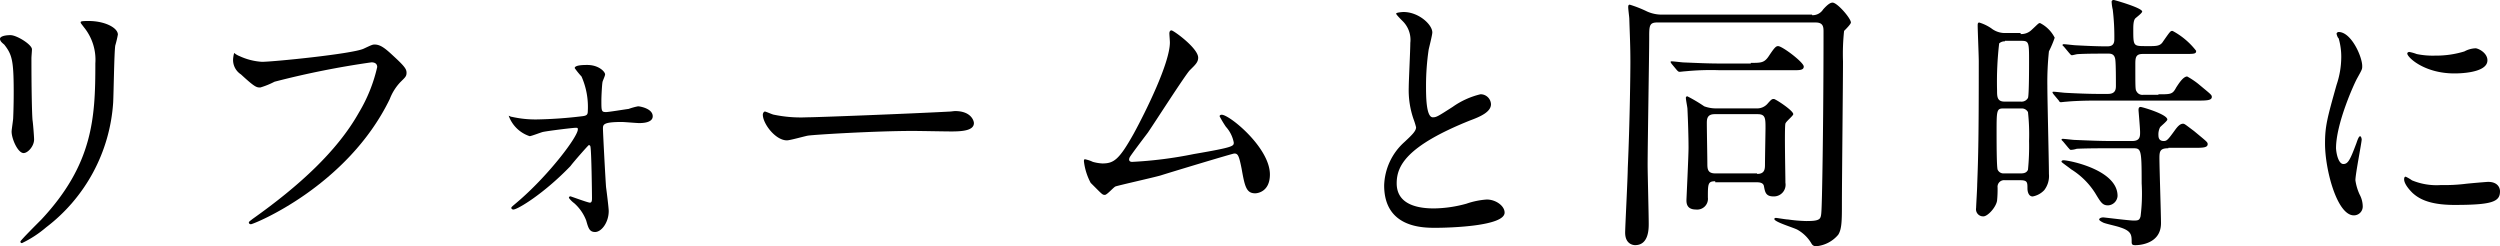 <svg xmlns="http://www.w3.org/2000/svg" viewBox="0 0 229.056 22.56"><g transform="translate(0 -0.24)"><path d="M.96,5.8c.576,0,1.968.864,1.968,1.3,0,.144-.048.672-.048.816,0,2.88.048,5.088.1,5.664.048.288.144,1.536.144,1.776,0,.624-.576,1.248-.96,1.248-.528,0-1.1-1.3-1.1-1.968,0-.192.144-1.056.144-1.248.048-1.1.048-2.064.048-2.5C1.248,8.1,1.1,7.572.384,6.66.144,6.468,0,6.324,0,6.132S.384,5.8.96,5.8Zm6.768-.672c-.288-.384-.336-.432-.336-.48,0-.1,0-.144.72-.144C9.6,4.5,10.8,5.124,10.8,5.748a10.049,10.049,0,0,1-.24,1.008c-.1.672-.144,4.368-.192,5.232A15.653,15.653,0,0,1,4.224,23.412a10.124,10.124,0,0,1-2.208,1.44.127.127,0,0,1-.144-.144c0-.1,1.584-1.68,1.92-2.016,4.752-5.088,4.944-9.36,4.944-14.3A4.721,4.721,0,0,0,7.728,5.124Z" transform="translate(0 -2.34)"/><path d="M45.076,10.056a5.7,5.7,0,0,0,2.064.528c1.008,0,8.256-.72,9.312-1.2.72-.336.816-.384,1.008-.384.528,0,.96.336,1.68,1.008,1.1,1.008,1.248,1.248,1.248,1.584s-.144.432-.576.864a4.688,4.688,0,0,0-.96,1.536c-3.888,8.016-12.48,11.472-12.72,11.472-.144,0-.192-.1-.192-.144,0-.1.1-.144.336-.336,4.272-3.024,7.776-6.24,9.744-9.744a14.233,14.233,0,0,0,1.68-4.176c0-.432-.432-.432-.528-.432a79.875,79.875,0,0,0-8.88,1.776,7.356,7.356,0,0,1-1.3.528c-.336,0-.48,0-1.776-1.2a1.57,1.57,0,0,1-.72-1.392,2.874,2.874,0,0,1,.1-.576A1.6,1.6,0,0,0,45.076,10.056Z" transform="translate(-23.14 -4.68)"/><path d="M97.388,17.652a9.834,9.834,0,0,0,2.256.24,39.759,39.759,0,0,0,4.128-.288c.48-.048.576-.144.576-.48a6.9,6.9,0,0,0-.576-3.168,7.347,7.347,0,0,1-.624-.768c0-.288.864-.288,1.152-.288,1.056,0,1.632.624,1.632.864,0,.144-.24.624-.24.72-.048.24-.1,1.344-.1,1.632,0,1.008,0,1.1.432,1.1.24,0,1.68-.24,2.064-.288a5.8,5.8,0,0,1,.864-.24c.144,0,1.344.192,1.344.912,0,.624-1.008.624-1.248.624s-1.344-.1-1.584-.1c-1.728,0-1.728.24-1.728.624,0,.336.24,4.9.288,5.376.048.336.24,1.872.24,2.16,0,1.056-.672,1.92-1.248,1.92-.528,0-.624-.384-.816-1.056a4.041,4.041,0,0,0-1.1-1.584,2.225,2.225,0,0,1-.48-.48.127.127,0,0,1,.144-.144c.048,0,1.584.576,1.776.576s.192-.24.192-.432c0-.384-.048-4.32-.144-4.7a.153.153,0,0,0-.144-.144c-.048,0-1.44,1.584-1.68,1.92-2.448,2.544-4.848,3.984-5.232,3.984-.144,0-.192-.1-.192-.144,0-.1.1-.144.816-.768,2.688-2.352,5.28-5.76,5.28-6.432,0-.144-.048-.144-.192-.144-.288,0-2.592.288-3.024.384-.192.048-1.056.384-1.2.384a3.046,3.046,0,0,1-1.92-1.872C97.244,17.6,97.292,17.652,97.388,17.652Z" transform="translate(-50.492 -6.708)"/><path d="M162.688,21.748c.144,0,.432-.048.528-.048,1.488,0,1.728.912,1.728,1.1,0,.672-1.008.768-2.064.768-.576,0-3.024-.048-3.5-.048-3.408,0-9.024.336-9.648.432-.288.048-1.632.432-1.92.432-1.056,0-2.208-1.536-2.208-2.352,0-.144.1-.288.192-.288s.72.288.816.288a12.088,12.088,0,0,0,3.024.24C150.5,22.276,159.088,21.94,162.688,21.748Z" transform="translate(-75.712 -11.284)"/><path d="M211.316,18.348a37.654,37.654,0,0,0,5.664-.72c3.648-.624,3.648-.72,3.648-1.056a2.976,2.976,0,0,0-.72-1.44,9.737,9.737,0,0,1-.576-.96c0-.1.1-.144.192-.144.72,0,4.416,3.024,4.416,5.472,0,1.632-1.2,1.728-1.344,1.728-.816,0-.96-.624-1.248-2.256-.24-1.2-.336-1.392-.672-1.392-.144,0-5.712,1.68-6.768,2.016-.672.192-3.888.912-4.128,1.008-.192.1-.768.768-.96.768-.24,0-.24-.048-1.3-1.1A5.5,5.5,0,0,1,206.9,18.3c0-.1,0-.192.1-.192a3.171,3.171,0,0,1,.72.24,4.04,4.04,0,0,0,.864.144c1.056,0,1.536-.336,2.88-2.736,1.1-2.016,3.312-6.48,3.312-8.352,0-.144-.048-.72-.048-.816,0-.144.048-.288.192-.288.192,0,2.448,1.632,2.448,2.5,0,.432-.288.672-.768,1.152-.384.384-3.216,4.8-3.84,5.712-.288.384-1.68,2.208-1.68,2.3C210.98,18.2,211.076,18.348,211.316,18.348Z" transform="translate(-107.588 -3.276)"/><path d="M266.072,14.7c.72-.672,1.056-1.008,1.056-1.344a6.829,6.829,0,0,0-.24-.768,8.089,8.089,0,0,1-.432-2.88c0-.576.144-3.408.144-4.08a2.412,2.412,0,0,0-.72-2.016c-.528-.528-.576-.624-.576-.672,0-.1.576-.144.672-.144,1.392,0,2.64,1.152,2.64,1.872,0,.24-.288,1.344-.336,1.584a22.8,22.8,0,0,0-.24,3.264c0,.96,0,2.928.624,2.928.336,0,.48-.1,1.824-.96a7.378,7.378,0,0,1,2.544-1.152.954.954,0,0,1,.96.912c0,.72-1.008,1.152-1.92,1.488-5.856,2.352-6.72,4.176-6.72,5.76,0,1.68,1.44,2.3,3.408,2.3a11.544,11.544,0,0,0,2.976-.432,7.265,7.265,0,0,1,1.872-.384c.816,0,1.632.576,1.632,1.2,0,1.248-5.04,1.392-6.336,1.392-1.152,0-4.7,0-4.7-3.888A5.553,5.553,0,0,1,266.072,14.7Z" transform="translate(-137.384 -1.456)"/><path d="M327.336,2.152a1.136,1.136,0,0,0,1.008-.528c.432-.48.672-.624.864-.624.432,0,1.68,1.44,1.68,1.824,0,.144-.48.624-.624.768a19.87,19.87,0,0,0-.1,2.784c0,1.872-.1,10.944-.1,12.96,0,1.584,0,2.4-.336,2.928a2.984,2.984,0,0,1-2.016,1.056.45.45,0,0,1-.432-.24,3.451,3.451,0,0,0-1.248-1.248c-.288-.192-2.16-.72-2.16-1.008,0-.048.048-.1.144-.1s.912.144,1.1.144a13.839,13.839,0,0,0,1.68.144c.72,0,1.008-.048,1.2-.192.192-.192.192-.384.24-2.112.1-4.32.144-10.752.144-15.072,0-.432-.048-.816-.72-.816H313.128c-.72,0-.72.336-.72,1.392,0,1.632-.144,9.792-.144,11.664,0,.768.1,4.56.1,5.376,0,.48,0,1.968-1.248,1.968-.048,0-.912,0-.912-1.152,0-.48.24-5.088.24-5.9.192-4.272.24-8.784.24-9.7,0-1.488-.048-2.352-.1-3.984,0-.144-.1-.864-.1-1.056,0-.1,0-.24.144-.24a10.832,10.832,0,0,1,1.584.624,3.283,3.283,0,0,0,1.392.288h13.728ZM321.72,6.52c.96,0,1.248,0,1.68-.672.48-.72.624-.864.816-.864.384,0,2.352,1.488,2.352,1.872s-.48.336-1.3.336H318.84a23.934,23.934,0,0,0-3.12.1c-.1,0-.432.048-.528.048s-.144-.048-.24-.144l-.48-.576c-.1-.144-.1-.144-.1-.192s.048-.048.1-.048c.192,0,.96.1,1.1.1,1.2.048,2.208.1,3.36.1h2.784Zm-3.264,10.848c-.672,0-.672.24-.672,1.488a.987.987,0,0,1-1.1,1.1c-.864,0-.864-.624-.864-.864,0-.1.192-4.032.192-4.8,0-.96-.048-2.5-.1-3.552,0-.144-.144-.816-.144-1.008a.127.127,0,0,1,.144-.144,14.173,14.173,0,0,1,1.536.912,3.117,3.117,0,0,0,1.056.192h3.744a1.262,1.262,0,0,0,.96-.384c.384-.432.432-.48.624-.48.144,0,1.776,1.056,1.776,1.392,0,.144-.672.672-.72.864-.1.336,0,4.7,0,5.424a1.069,1.069,0,0,1-1.1,1.248c-.72,0-.768-.432-.864-.912-.048-.384-.48-.384-.72-.384h-3.744Zm3.84-.672c.72,0,.72-.48.72-.912s.048-3.072.048-3.264c0-.912,0-1.3-.72-1.3h-3.936c-.72,0-.72.48-.72.864,0,.576.048,3.168.048,3.7,0,.48.048.864.72.864h3.84Z" transform="translate(-161.304 -0.52)"/><path d="M381.28,3.62a1.346,1.346,0,0,0,1.008-.384c.576-.528.624-.624.768-.624A3.033,3.033,0,0,1,384.4,3.956a9.743,9.743,0,0,1-.528,1.248,26.715,26.715,0,0,0-.144,3.168c0,1.3.144,6.96.144,8.064a2.114,2.114,0,0,1-.432,1.488,1.941,1.941,0,0,1-1.056.576c-.432,0-.48-.576-.48-.72,0-.576,0-.768-.672-.768H379.84a.6.6,0,0,0-.672.672,10.433,10.433,0,0,1-.048,1.2c-.1.624-.864,1.44-1.248,1.44a.651.651,0,0,1-.672-.768c0-.192.1-1.776.1-2.16.1-2.592.144-4.368.144-11.28,0-.528-.1-2.832-.1-3.264,0-.144,0-.288.144-.288a4.072,4.072,0,0,1,1.1.528,2.016,2.016,0,0,0,1.344.432h1.344Zm-.048,12.768c.24,0,.576,0,.72-.336a21.739,21.739,0,0,0,.1-2.64,18.655,18.655,0,0,0-.1-2.64.638.638,0,0,0-.576-.336H379.7c-.624,0-.624.192-.624,2.208,0,.672,0,3.216.1,3.408a.582.582,0,0,0,.576.336Zm-1.392-12.1a.722.722,0,0,0-.528.192,30.43,30.43,0,0,0-.192,4.32c0,.528,0,1.008.672,1.008h1.488a.671.671,0,0,0,.672-.336c.1-.24.1-2.832.1-3.312,0-1.776,0-1.92-.72-1.92H379.84ZM393.9,9.14c1.152,0,1.3,0,1.632-.624.192-.288.624-1.008,1.008-1.008a7.293,7.293,0,0,1,1.008.672c1.152.96,1.248,1.008,1.248,1.2,0,.336-.528.336-1.344.336h-9.312c-1.152,0-2.16.048-2.64.1-.1,0-.48.048-.528.048-.1,0-.144-.048-.192-.144l-.48-.576c-.1-.144-.1-.144-.1-.192s.048-.048.1-.048c.192,0,.96.1,1.1.1.864.048,2.112.1,2.928.1h.96c.72,0,.72-.48.72-.768,0-.528,0-1.872-.048-2.3-.048-.624-.432-.624-.672-.624-.768,0-2.064,0-2.784.048-.1,0-.432.1-.528.1s-.144-.1-.24-.192l-.48-.576-.144-.144a.1.1,0,0,1,.1-.1c.192,0,.96.1,1.1.1.864.048,1.968.1,2.832.1.288,0,.72,0,.72-.624a20.842,20.842,0,0,0-.144-2.736,3.765,3.765,0,0,1-.1-.672A.176.176,0,0,1,389.824.5c.048,0,2.592.72,2.592,1.056,0,.144-.528.528-.624.624-.192.192-.192.72-.192,1.008,0,1.488,0,1.536,1.056,1.536,1.008,0,1.392.048,1.68-.432.672-.96.672-.96.864-.96a6.728,6.728,0,0,1,2.16,1.824c0,.288-.144.288-1.2.288h-3.7c-.672,0-.672.384-.672,1.008,0,2.016,0,2.256.1,2.4a.608.608,0,0,0,.624.336H393.9Zm.912,4.944c-.72,0-.816.24-.816.864,0,.96.144,5.136.144,6,0,1.92-2.016,2.016-2.352,2.016-.24,0-.336-.048-.336-.288,0-.624,0-1.008-1.056-1.344-.24-.1-1.344-.336-1.536-.432-.1-.048-.384-.192-.384-.288s.144-.192.384-.192c.1,0,2.352.288,2.784.288s.528-.048.624-.384a16.5,16.5,0,0,0,.1-3.024c0-3.168-.048-3.216-.816-3.216h-2.016c-.528,0-2.256,0-3.12.048a2.041,2.041,0,0,1-.528.1c-.1,0-.144-.1-.24-.192l-.48-.576-.144-.144a.1.1,0,0,1,.1-.1c.192,0,.96.1,1.1.1,1.152.048,2.256.1,3.36.1h1.92c.72,0,.72-.432.72-.816,0-.336-.144-1.968-.144-2.016,0-.192.048-.288.192-.288s2.448.672,2.448,1.152c0,.144-.624.624-.672.72a1.447,1.447,0,0,0-.144.72c0,.432.24.528.48.528.288,0,.384-.1,1.008-.96.24-.336.48-.624.768-.624.144,0,.24.1,1.008.672,1.152.96,1.248,1.008,1.248,1.2,0,.336-.48.336-1.3.336h-2.3Zm-5.52,5.232c-.528,0-.672-.288-1.2-1.152A6.91,6.91,0,0,0,385.888,16c-.1-.1-.864-.624-.864-.672,0-.144.144-.144.192-.144.48,0,4.944.864,4.944,3.264A.92.92,0,0,1,389.3,19.316Z" transform="translate(-196.144 -0.26)"/><path d="M445.48,18.7c.432,0,.624-.384,1.2-1.92.144-.432.24-.624.336-.624s.144.24.144.288c0,.288-.576,3.168-.576,3.744a4.688,4.688,0,0,0,.384,1.3,2.368,2.368,0,0,1,.288,1.1.809.809,0,0,1-.816.816c-1.536,0-2.64-4.176-2.64-6.576,0-1.584.192-2.3,1.056-5.376a8.034,8.034,0,0,0,.432-2.544,6.08,6.08,0,0,0-.24-1.728c-.1-.048-.192-.384-.192-.432a.214.214,0,0,1,.192-.144c1.152,0,2.16,2.256,2.16,3.12,0,.288,0,.288-.48,1.152-.288.528-1.92,4.128-1.92,6.384C444.856,17.976,445.1,18.7,445.48,18.7Zm14.352,2.5c0,.96-.72,1.248-4.176,1.248-2.4,0-3.312-.624-3.84-1.1-.144-.144-.768-.768-.768-1.248,0-.048,0-.24.144-.24a3.578,3.578,0,0,1,.576.336,5.888,5.888,0,0,0,2.64.432,16.265,16.265,0,0,0,2.16-.1c.336-.048,2.064-.192,2.16-.192C459.64,20.328,459.832,20.9,459.832,21.192Zm-1.152-12c0,1.2-2.736,1.2-3.024,1.2-2.784,0-4.32-1.488-4.32-1.824,0-.048.048-.144.192-.144a3.913,3.913,0,0,1,.672.192,7.215,7.215,0,0,0,1.68.144,8.845,8.845,0,0,0,2.688-.384,2.313,2.313,0,0,1,1.056-.288C458.056,8.184,458.68,8.616,458.68,9.192Z" transform="translate(-230.776 -3.432)"/></g></svg>
